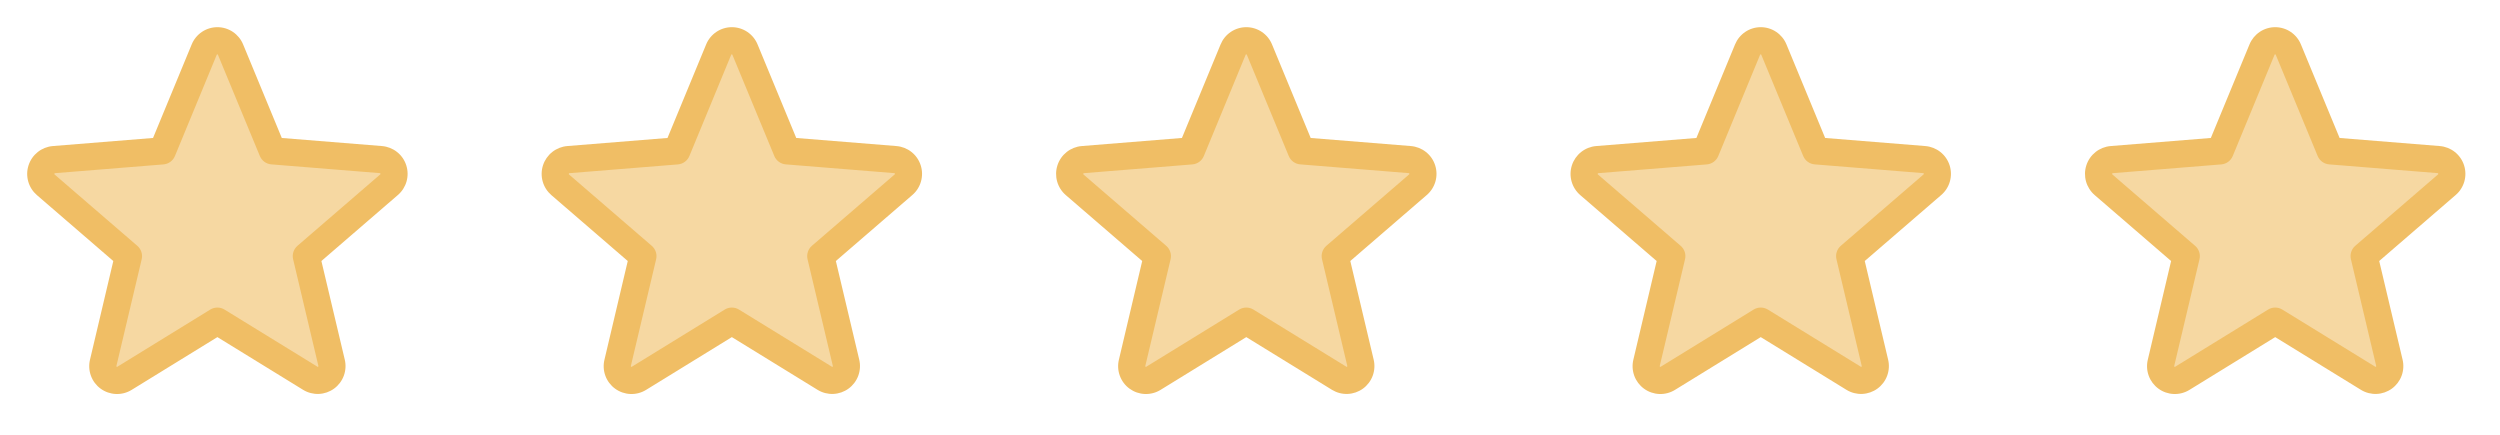 <svg width="184" height="32" viewBox="0 0 184 32" fill="none" xmlns="http://www.w3.org/2000/svg">
<path opacity="0.6" d="M28.633 13.599L22.545 18.849L24.405 26.698C24.454 26.899 24.442 27.111 24.371 27.306C24.3 27.501 24.173 27.671 24.005 27.793C23.838 27.916 23.638 27.986 23.43 27.995C23.223 28.004 23.017 27.952 22.84 27.844L16 23.636L9.16 27.843C8.983 27.95 8.777 28.003 8.57 27.994C8.362 27.985 8.162 27.915 7.995 27.792C7.827 27.669 7.7 27.5 7.629 27.305C7.558 27.11 7.546 26.898 7.595 26.696L9.455 18.848L3.368 13.598C3.212 13.461 3.1 13.283 3.046 13.083C2.991 12.884 2.996 12.673 3.059 12.477C3.123 12.28 3.243 12.107 3.404 11.978C3.565 11.848 3.761 11.769 3.966 11.75L11.955 11.1L15.033 3.65C15.111 3.458 15.245 3.293 15.417 3.178C15.59 3.062 15.793 3 16 3C16.208 3 16.411 3.062 16.583 3.178C16.755 3.293 16.889 3.458 16.968 3.65L20.045 11.1L28.034 11.75C28.24 11.769 28.436 11.848 28.597 11.977C28.758 12.107 28.878 12.28 28.942 12.477C29.006 12.674 29.011 12.885 28.956 13.084C28.901 13.284 28.788 13.463 28.633 13.599Z" fill="#F0BE65"/>
<path d="M29.898 12.158C29.773 11.773 29.537 11.434 29.219 11.184C28.902 10.934 28.518 10.783 28.115 10.75L20.74 10.155L17.893 3.269C17.739 2.894 17.477 2.573 17.14 2.347C16.803 2.121 16.406 2 16.001 2C15.595 2 15.199 2.121 14.862 2.347C14.525 2.573 14.263 2.894 14.109 3.269L11.264 10.154L3.885 10.75C3.482 10.784 3.097 10.937 2.78 11.188C2.463 11.44 2.227 11.78 2.102 12.165C1.976 12.55 1.968 12.964 2.077 13.354C2.186 13.744 2.407 14.093 2.714 14.358L8.339 19.211L6.625 26.469C6.529 26.863 6.553 27.277 6.693 27.658C6.832 28.039 7.082 28.37 7.41 28.608C7.738 28.847 8.13 28.983 8.536 28.998C8.941 29.014 9.342 28.909 9.688 28.696L16 24.811L22.316 28.696C22.662 28.906 23.062 29.01 23.466 28.993C23.871 28.976 24.261 28.84 24.588 28.602C24.915 28.363 25.164 28.034 25.304 27.654C25.444 27.275 25.469 26.862 25.375 26.469L23.655 19.21L29.28 14.356C29.589 14.092 29.813 13.742 29.923 13.351C30.033 12.959 30.024 12.544 29.898 12.158ZM27.98 12.841L21.893 18.091C21.754 18.211 21.651 18.366 21.594 18.541C21.538 18.715 21.53 18.902 21.573 19.08L23.433 26.93C23.437 26.941 23.438 26.953 23.434 26.964C23.43 26.976 23.422 26.985 23.411 26.99C23.389 27.008 23.383 27.004 23.364 26.99L16.524 22.784C16.366 22.687 16.185 22.636 16 22.636C15.815 22.636 15.634 22.687 15.476 22.784L8.636 26.993C8.618 27.004 8.613 27.008 8.589 26.993C8.578 26.987 8.57 26.978 8.566 26.967C8.562 26.956 8.563 26.943 8.568 26.933L10.428 19.083C10.47 18.904 10.463 18.718 10.406 18.543C10.35 18.369 10.246 18.213 10.108 18.094L4.02 12.844C4.005 12.831 3.991 12.82 4.004 12.781C4.016 12.743 4.026 12.748 4.045 12.745L12.035 12.1C12.218 12.084 12.394 12.018 12.542 11.909C12.69 11.8 12.805 11.653 12.875 11.483L15.953 4.031C15.963 4.01 15.966 4 15.996 4C16.026 4 16.03 4.01 16.04 4.031L19.125 11.483C19.195 11.653 19.311 11.8 19.46 11.909C19.609 12.018 19.785 12.083 19.969 12.098L27.959 12.743C27.978 12.743 27.989 12.743 28 12.779C28.011 12.815 28 12.829 27.98 12.841Z" fill="#F0BE65"/>
<path opacity="0.6" d="M66.496 13.599L60.409 18.849L62.269 26.698C62.318 26.899 62.306 27.111 62.235 27.306C62.164 27.501 62.037 27.671 61.869 27.793C61.702 27.916 61.502 27.986 61.294 27.995C61.087 28.004 60.881 27.952 60.704 27.844L53.864 23.636L47.024 27.843C46.846 27.95 46.641 28.003 46.434 27.994C46.226 27.985 46.026 27.915 45.858 27.792C45.691 27.669 45.564 27.5 45.492 27.305C45.421 27.11 45.41 26.898 45.459 26.696L47.319 18.848L41.231 13.598C41.076 13.461 40.964 13.283 40.909 13.083C40.855 12.884 40.859 12.673 40.923 12.477C40.987 12.28 41.107 12.107 41.268 11.978C41.429 11.848 41.624 11.769 41.83 11.75L49.819 11.1L52.896 3.65C52.975 3.458 53.109 3.293 53.281 3.178C53.453 3.062 53.656 3 53.864 3C54.071 3 54.274 3.062 54.447 3.178C54.619 3.293 54.753 3.458 54.831 3.65L57.909 11.1L65.898 11.75C66.103 11.769 66.299 11.848 66.461 11.977C66.622 12.107 66.742 12.28 66.806 12.477C66.87 12.674 66.874 12.885 66.819 13.084C66.764 13.284 66.652 13.463 66.496 13.599Z" fill="#F0BE65"/>
<path d="M67.761 12.158C67.636 11.773 67.4 11.434 67.083 11.184C66.766 10.934 66.382 10.783 65.979 10.75L58.604 10.155L55.756 3.269C55.602 2.894 55.34 2.573 55.003 2.347C54.666 2.121 54.27 2 53.864 2C53.459 2 53.062 2.121 52.726 2.347C52.389 2.573 52.127 2.894 51.973 3.269L49.128 10.154L41.749 10.75C41.345 10.784 40.961 10.937 40.644 11.188C40.326 11.44 40.09 11.78 39.965 12.165C39.84 12.55 39.832 12.964 39.941 13.354C40.05 13.744 40.271 14.093 40.578 14.358L46.203 19.211L44.489 26.469C44.393 26.863 44.416 27.277 44.556 27.658C44.696 28.039 44.946 28.37 45.274 28.608C45.602 28.847 45.994 28.983 46.399 28.998C46.805 29.014 47.206 28.909 47.551 28.696L53.864 24.811L60.18 28.696C60.526 28.906 60.926 29.01 61.33 28.993C61.734 28.976 62.125 28.84 62.452 28.602C62.779 28.363 63.028 28.034 63.168 27.654C63.308 27.275 63.333 26.862 63.239 26.469L61.519 19.21L67.144 14.356C67.453 14.092 67.677 13.742 67.786 13.351C67.896 12.959 67.888 12.544 67.761 12.158ZM65.844 12.841L59.756 18.091C59.617 18.211 59.514 18.366 59.458 18.541C59.401 18.715 59.394 18.902 59.436 19.08L61.296 26.93C61.301 26.941 61.302 26.953 61.298 26.964C61.294 26.976 61.286 26.985 61.275 26.99C61.253 27.008 61.246 27.004 61.228 26.99L54.388 22.784C54.23 22.687 54.049 22.636 53.864 22.636C53.679 22.636 53.498 22.687 53.34 22.784L46.5 26.993C46.481 27.004 46.476 27.008 46.453 26.993C46.442 26.987 46.434 26.978 46.43 26.967C46.426 26.956 46.426 26.943 46.431 26.933L48.291 19.083C48.334 18.904 48.326 18.718 48.27 18.543C48.213 18.369 48.11 18.213 47.971 18.094L41.884 12.844C41.869 12.831 41.855 12.82 41.868 12.781C41.88 12.743 41.89 12.748 41.909 12.745L49.899 12.1C50.082 12.084 50.258 12.018 50.406 11.909C50.554 11.8 50.669 11.653 50.739 11.483L53.816 4.031C53.826 4.01 53.83 4 53.86 4C53.89 4 53.894 4.01 53.904 4.031L56.989 11.483C57.059 11.653 57.175 11.8 57.324 11.909C57.473 12.018 57.649 12.083 57.833 12.098L65.823 12.743C65.841 12.743 65.853 12.743 65.864 12.779C65.875 12.815 65.864 12.829 65.844 12.841Z" fill="#F0BE65"/>
<path opacity="0.6" d="M104.36 13.599L98.272 18.849L100.132 26.698C100.181 26.899 100.17 27.111 100.098 27.306C100.027 27.501 99.9 27.671 99.732 27.793C99.565 27.916 99.365 27.986 99.157 27.995C98.95 28.004 98.745 27.952 98.567 27.844L91.727 23.636L84.887 27.843C84.71 27.95 84.504 28.003 84.297 27.994C84.089 27.985 83.889 27.915 83.722 27.792C83.554 27.669 83.427 27.5 83.356 27.305C83.285 27.11 83.273 26.898 83.322 26.696L85.182 18.848L79.095 13.598C78.939 13.461 78.828 13.283 78.773 13.083C78.718 12.884 78.723 12.673 78.786 12.477C78.85 12.28 78.97 12.107 79.131 11.978C79.292 11.848 79.488 11.769 79.693 11.75L87.682 11.1L90.76 3.65C90.838 3.458 90.972 3.293 91.144 3.178C91.317 3.062 91.519 3 91.727 3C91.935 3 92.138 3.062 92.31 3.178C92.482 3.293 92.616 3.458 92.695 3.65L95.772 11.1L103.761 11.75C103.967 11.769 104.163 11.848 104.324 11.977C104.485 12.107 104.605 12.28 104.669 12.477C104.733 12.674 104.738 12.885 104.683 13.084C104.628 13.284 104.515 13.463 104.36 13.599Z" fill="#F0BE65"/>
<path d="M105.625 12.158C105.5 11.773 105.264 11.434 104.946 11.184C104.629 10.934 104.245 10.783 103.842 10.75L96.467 10.155L93.62 3.269C93.466 2.894 93.204 2.573 92.867 2.347C92.53 2.121 92.133 2 91.728 2C91.322 2 90.926 2.121 90.589 2.347C90.252 2.573 89.99 2.894 89.836 3.269L86.991 10.154L79.612 10.75C79.209 10.784 78.824 10.937 78.507 11.188C78.19 11.44 77.954 11.78 77.829 12.165C77.704 12.55 77.695 12.964 77.804 13.354C77.913 13.744 78.134 14.093 78.441 14.358L84.066 19.211L82.352 26.469C82.256 26.863 82.28 27.277 82.42 27.658C82.559 28.039 82.809 28.37 83.137 28.608C83.466 28.847 83.857 28.983 84.263 28.998C84.668 29.014 85.069 28.909 85.415 28.696L91.727 24.811L98.043 28.696C98.389 28.906 98.789 29.01 99.194 28.993C99.598 28.976 99.988 28.84 100.315 28.602C100.642 28.363 100.891 28.034 101.031 27.654C101.171 27.275 101.196 26.862 101.102 26.469L99.382 19.21L105.007 14.356C105.316 14.092 105.54 13.742 105.65 13.351C105.76 12.959 105.751 12.544 105.625 12.158ZM103.707 12.841L97.62 18.091C97.481 18.211 97.377 18.366 97.321 18.541C97.265 18.715 97.257 18.902 97.3 19.08L99.16 26.93C99.164 26.941 99.165 26.953 99.161 26.964C99.157 26.976 99.149 26.985 99.138 26.99C99.116 27.008 99.11 27.004 99.091 26.99L92.251 22.784C92.093 22.687 91.912 22.636 91.727 22.636C91.542 22.636 91.361 22.687 91.203 22.784L84.363 26.993C84.345 27.004 84.34 27.008 84.316 26.993C84.305 26.987 84.297 26.978 84.293 26.967C84.289 26.956 84.29 26.943 84.295 26.933L86.155 19.083C86.197 18.904 86.19 18.718 86.133 18.543C86.077 18.369 85.974 18.213 85.835 18.094L79.747 12.844C79.732 12.831 79.718 12.82 79.731 12.781C79.743 12.743 79.753 12.748 79.772 12.745L87.762 12.1C87.945 12.084 88.121 12.018 88.269 11.909C88.417 11.8 88.532 11.653 88.602 11.483L91.68 4.031C91.69 4.01 91.693 4 91.723 4C91.753 4 91.757 4.01 91.767 4.031L94.852 11.483C94.922 11.653 95.038 11.8 95.187 11.909C95.336 12.018 95.512 12.083 95.696 12.098L103.686 12.743C103.705 12.743 103.716 12.743 103.727 12.779C103.738 12.815 103.727 12.829 103.707 12.841Z" fill="#F0BE65"/>
<path opacity="0.6" d="M142.223 13.599L136.136 18.849L137.996 26.698C138.045 26.899 138.033 27.111 137.962 27.306C137.891 27.501 137.764 27.671 137.596 27.793C137.429 27.916 137.229 27.986 137.021 27.995C136.814 28.004 136.608 27.952 136.431 27.844L129.591 23.636L122.751 27.843C122.573 27.95 122.368 28.003 122.161 27.994C121.953 27.985 121.753 27.915 121.586 27.792C121.418 27.669 121.291 27.5 121.22 27.305C121.148 27.11 121.137 26.898 121.186 26.696L123.046 18.848L116.958 13.598C116.803 13.461 116.691 13.283 116.636 13.083C116.582 12.884 116.586 12.673 116.65 12.477C116.714 12.28 116.834 12.107 116.995 11.978C117.156 11.848 117.351 11.769 117.557 11.75L125.546 11.1L128.623 3.65C128.702 3.458 128.836 3.293 129.008 3.178C129.18 3.062 129.383 3 129.591 3C129.798 3 130.001 3.062 130.174 3.178C130.346 3.293 130.48 3.458 130.558 3.65L133.636 11.1L141.625 11.75C141.831 11.769 142.026 11.848 142.188 11.977C142.349 12.107 142.469 12.28 142.533 12.477C142.597 12.674 142.601 12.885 142.546 13.084C142.491 13.284 142.379 13.463 142.223 13.599Z" fill="#F0BE65"/>
<path d="M143.488 12.158C143.363 11.773 143.127 11.434 142.81 11.184C142.493 10.934 142.109 10.783 141.706 10.75L134.331 10.155L131.483 3.269C131.329 2.894 131.067 2.573 130.73 2.347C130.394 2.121 129.997 2 129.592 2C129.186 2 128.789 2.121 128.453 2.347C128.116 2.573 127.854 2.894 127.7 3.269L124.855 10.154L117.476 10.75C117.072 10.784 116.688 10.937 116.371 11.188C116.053 11.44 115.817 11.78 115.692 12.165C115.567 12.55 115.559 12.964 115.668 13.354C115.777 13.744 115.998 14.093 116.305 14.358L121.93 19.211L120.216 26.469C120.12 26.863 120.144 27.277 120.283 27.658C120.423 28.039 120.673 28.37 121.001 28.608C121.329 28.847 121.721 28.983 122.126 28.998C122.532 29.014 122.933 28.909 123.278 28.696L129.591 24.811L135.907 28.696C136.253 28.906 136.653 29.01 137.057 28.993C137.461 28.976 137.852 28.84 138.179 28.602C138.506 28.363 138.755 28.034 138.895 27.654C139.035 27.275 139.06 26.862 138.966 26.469L137.246 19.21L142.871 14.356C143.18 14.092 143.404 13.742 143.513 13.351C143.623 12.959 143.615 12.544 143.488 12.158ZM141.571 12.841L135.483 18.091C135.345 18.211 135.241 18.366 135.185 18.541C135.128 18.715 135.121 18.902 135.163 19.08L137.023 26.93C137.028 26.941 137.029 26.953 137.025 26.964C137.021 26.976 137.013 26.985 137.002 26.99C136.98 27.008 136.973 27.004 136.955 26.99L130.115 22.784C129.957 22.687 129.776 22.636 129.591 22.636C129.406 22.636 129.225 22.687 129.067 22.784L122.227 26.993C122.208 27.004 122.203 27.008 122.18 26.993C122.169 26.987 122.161 26.978 122.157 26.967C122.153 26.956 122.154 26.943 122.158 26.933L124.018 19.083C124.061 18.904 124.053 18.718 123.997 18.543C123.94 18.369 123.837 18.213 123.698 18.094L117.611 12.844C117.596 12.831 117.582 12.82 117.595 12.781C117.607 12.743 117.617 12.748 117.636 12.745L125.626 12.1C125.809 12.084 125.985 12.018 126.133 11.909C126.281 11.8 126.396 11.653 126.466 11.483L129.543 4.031C129.553 4.01 129.557 4 129.587 4C129.617 4 129.621 4.01 129.631 4.031L132.716 11.483C132.786 11.653 132.902 11.8 133.051 11.909C133.2 12.018 133.376 12.083 133.56 12.098L141.55 12.743C141.568 12.743 141.58 12.743 141.591 12.779C141.602 12.815 141.591 12.829 141.571 12.841Z" fill="#F0BE65"/>
<path opacity="0.6" d="M180.087 13.599L174 18.849L175.86 26.698C175.909 26.899 175.897 27.111 175.826 27.306C175.755 27.501 175.627 27.671 175.46 27.793C175.292 27.916 175.092 27.986 174.885 27.995C174.678 28.004 174.472 27.952 174.295 27.844L167.455 23.636L160.615 27.843C160.437 27.95 160.232 28.003 160.024 27.994C159.817 27.985 159.617 27.915 159.449 27.792C159.282 27.669 159.154 27.5 159.083 27.305C159.012 27.11 159 26.898 159.05 26.696L160.91 18.848L154.822 13.598C154.667 13.461 154.555 13.283 154.5 13.083C154.445 12.884 154.45 12.673 154.514 12.477C154.578 12.28 154.697 12.107 154.859 11.978C155.02 11.848 155.215 11.769 155.421 11.75L163.41 11.1L166.487 3.65C166.566 3.458 166.7 3.293 166.872 3.178C167.044 3.062 167.247 3 167.455 3C167.662 3 167.865 3.062 168.037 3.178C168.21 3.293 168.344 3.458 168.422 3.65L171.5 11.1L179.488 11.75C179.694 11.769 179.89 11.848 180.052 11.977C180.213 12.107 180.333 12.28 180.397 12.477C180.46 12.674 180.465 12.885 180.41 13.084C180.355 13.284 180.243 13.463 180.087 13.599Z" fill="#F0BE65"/>
<path d="M181.352 12.158C181.227 11.773 180.991 11.434 180.674 11.184C180.357 10.934 179.973 10.783 179.57 10.75L172.195 10.155L169.347 3.269C169.193 2.894 168.931 2.573 168.594 2.347C168.257 2.121 167.861 2 167.455 2C167.05 2 166.653 2.121 166.316 2.347C165.98 2.573 165.717 2.894 165.563 3.269L162.718 10.154L155.34 10.75C154.936 10.784 154.552 10.937 154.234 11.188C153.917 11.44 153.681 11.78 153.556 12.165C153.431 12.55 153.422 12.964 153.531 13.354C153.64 13.744 153.862 14.093 154.168 14.358L159.793 19.211L158.08 26.469C157.984 26.863 158.007 27.277 158.147 27.658C158.287 28.039 158.537 28.37 158.865 28.608C159.193 28.847 159.585 28.983 159.99 28.998C160.396 29.014 160.797 28.909 161.142 28.696L167.455 24.811L173.771 28.696C174.117 28.906 174.517 29.01 174.921 28.993C175.325 28.976 175.715 28.84 176.042 28.602C176.369 28.363 176.619 28.034 176.759 27.654C176.899 27.275 176.924 26.862 176.83 26.469L175.11 19.21L180.735 14.356C181.044 14.092 181.267 13.742 181.377 13.351C181.487 12.959 181.478 12.544 181.352 12.158ZM179.435 12.841L173.347 18.091C173.208 18.211 173.105 18.366 173.049 18.541C172.992 18.715 172.985 18.902 173.027 19.08L174.887 26.93C174.892 26.941 174.892 26.953 174.889 26.964C174.885 26.976 174.876 26.985 174.866 26.99C174.843 27.008 174.837 27.004 174.818 26.99L167.978 22.784C167.821 22.687 167.64 22.636 167.455 22.636C167.27 22.636 167.088 22.687 166.931 22.784L160.091 26.993C160.072 27.004 160.067 27.008 160.043 26.993C160.033 26.987 160.025 26.978 160.021 26.967C160.017 26.956 160.017 26.943 160.022 26.933L161.882 19.083C161.925 18.904 161.917 18.718 161.861 18.543C161.804 18.369 161.701 18.213 161.562 18.094L155.475 12.844C155.46 12.831 155.446 12.82 155.458 12.781C155.471 12.743 155.481 12.748 155.5 12.745L163.49 12.1C163.673 12.084 163.848 12.018 163.997 11.909C164.145 11.8 164.26 11.653 164.33 11.483L167.407 4.031C167.417 4.01 167.421 4 167.451 4C167.481 4 167.485 4.01 167.495 4.031L170.58 11.483C170.65 11.653 170.766 11.8 170.915 11.909C171.064 12.018 171.24 12.083 171.423 12.098L179.413 12.743C179.432 12.743 179.443 12.743 179.455 12.779C179.466 12.815 179.455 12.829 179.435 12.841Z" fill="#F0BE65"/>
</svg>
